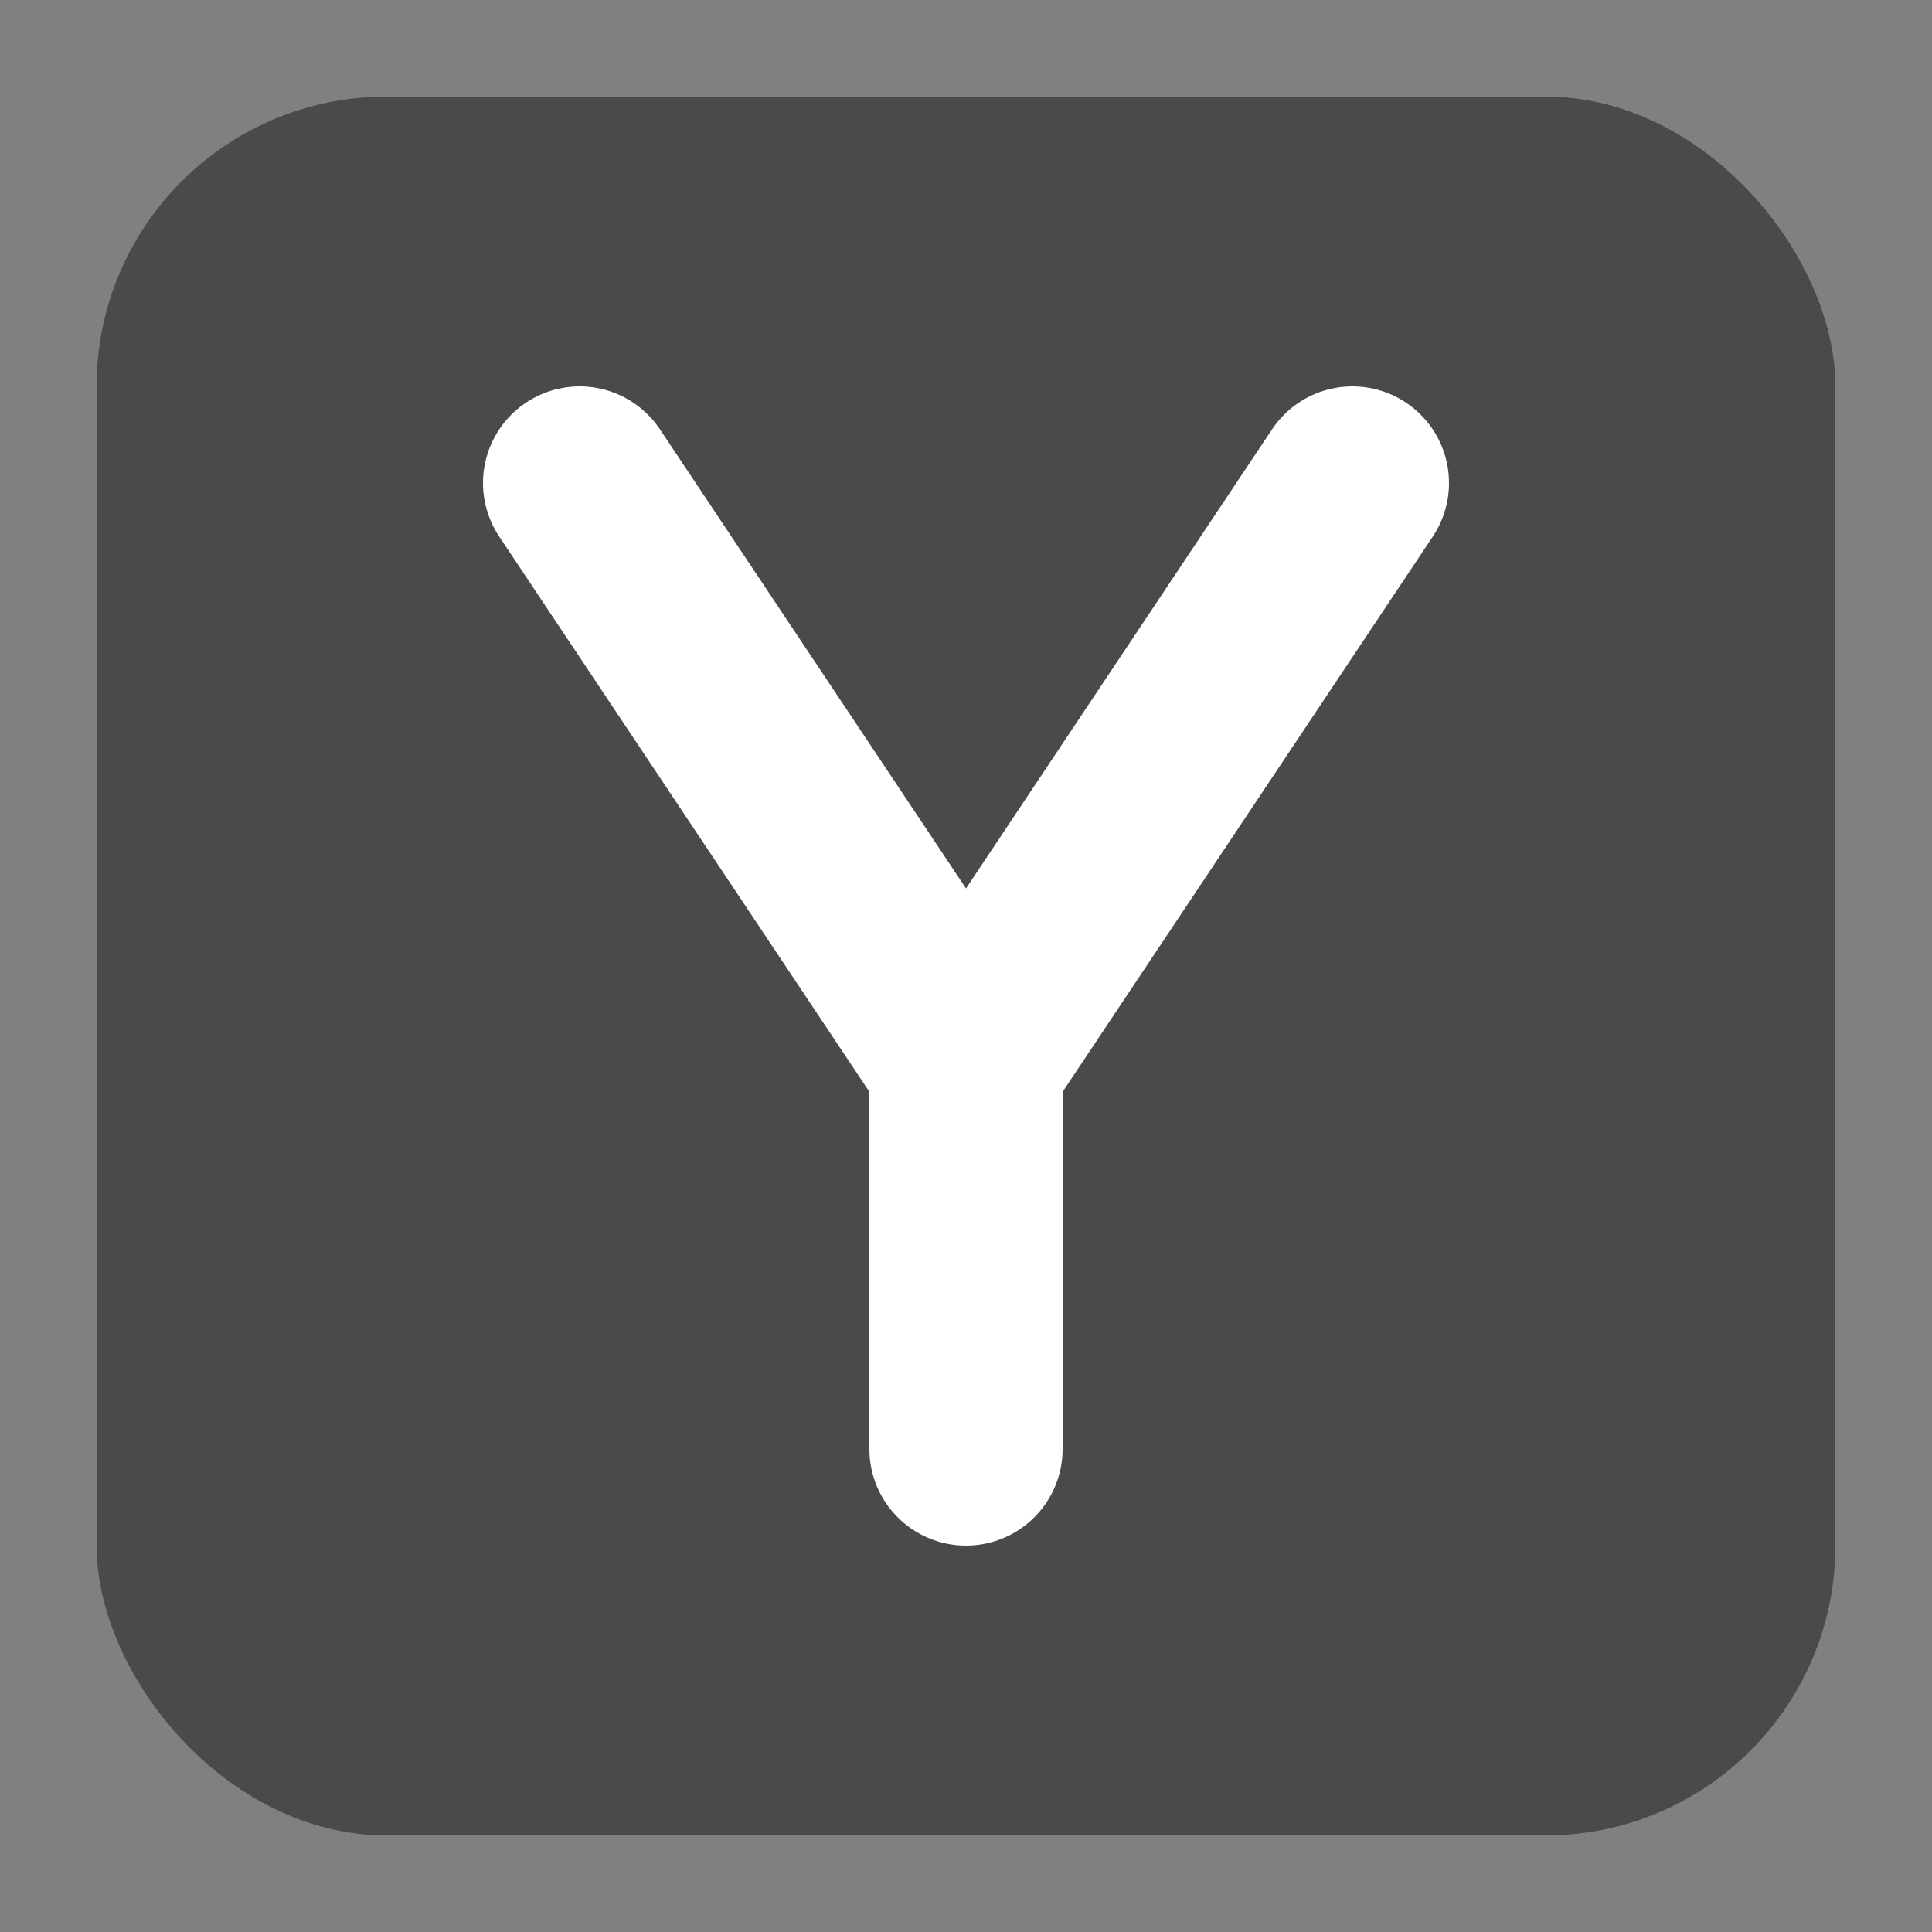 <svg xmlns="http://www.w3.org/2000/svg" viewBox="0 0 100 100"><rect x="0" y="0" width="100" height="100" fill="#808080" stroke="none"/> <rect x="5" y="5" width="90" height="90" rx="15" fill="#4a4a4a"/> <path d="M30 25 L50 55 L70 25 M50 55 L50 75" stroke="#ffffff" stroke-width="10" stroke-linecap="round" fill="none"/> </svg>